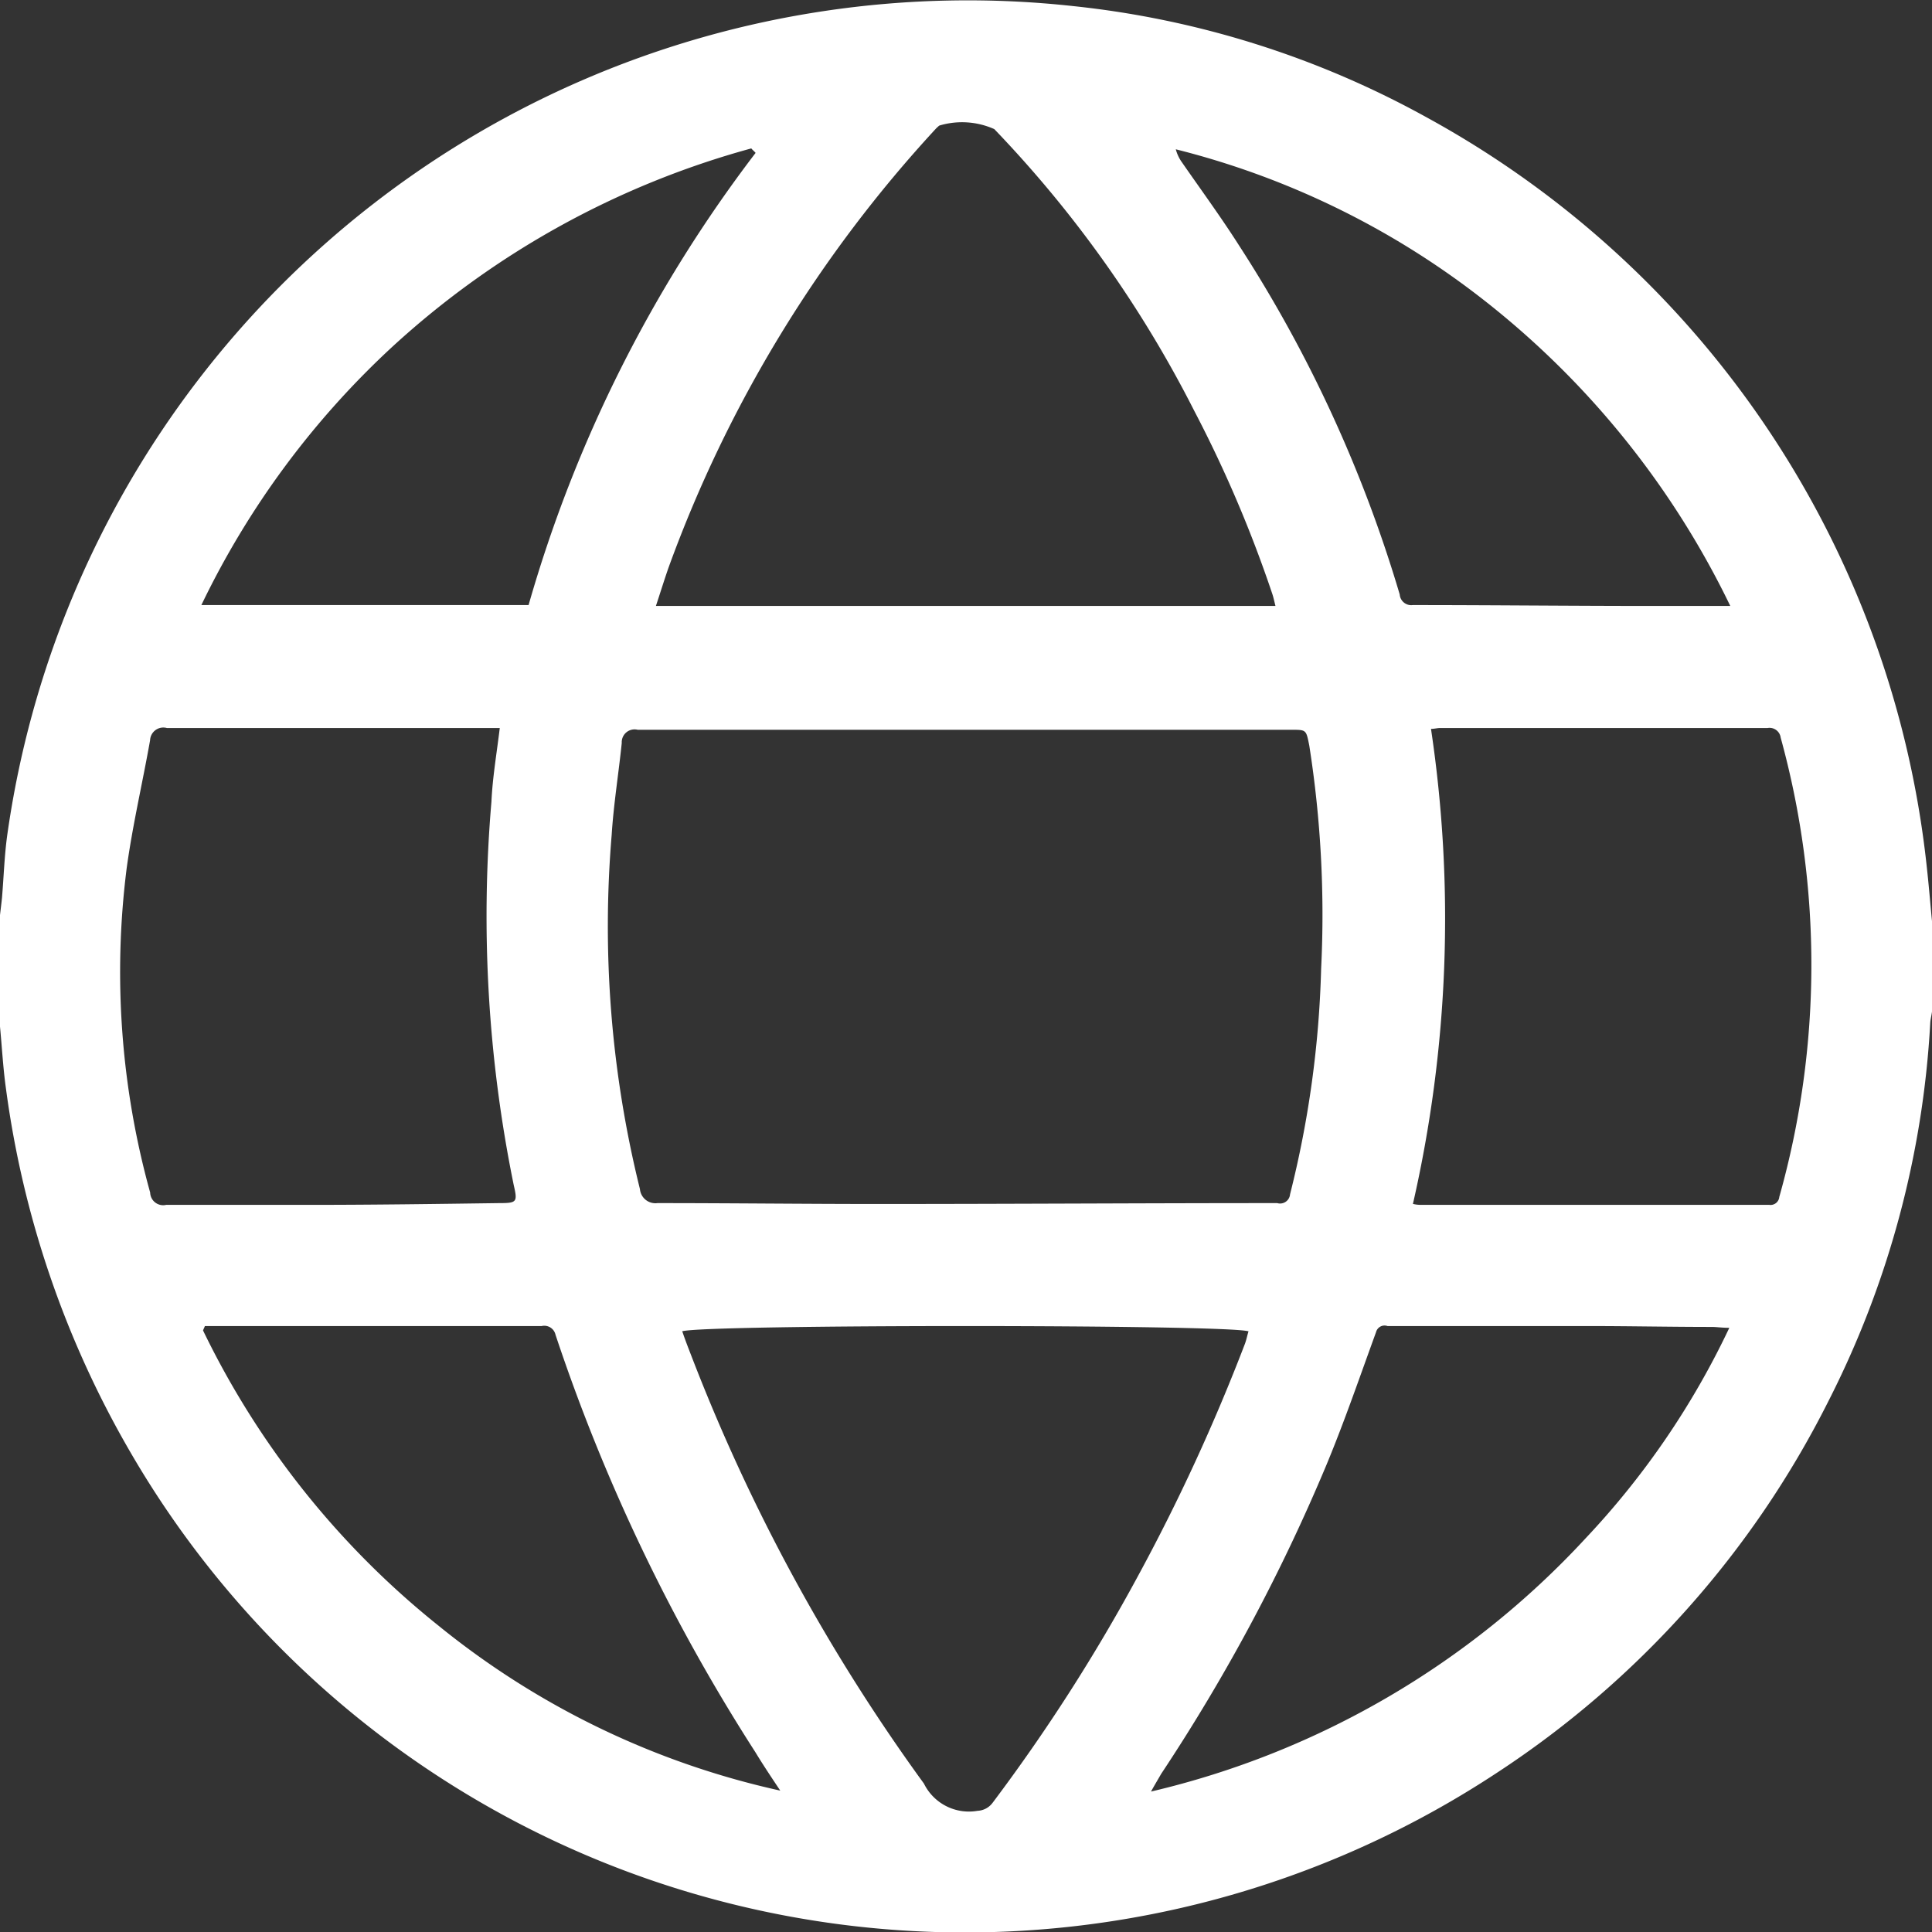 <svg xmlns="http://www.w3.org/2000/svg" width="22" height="22" viewBox="0 0 22 22">
  <rect x="0" y="0" width="22" height="22" fill="#333333" stroke="none"/>
<defs>
    <style>
      .cls-1 {
        fill: #fff;
        fill-rule: evenodd;
      }
    </style>
  </defs>
  <path id="glob" class="cls-1" d="M792,6893.69v-1.27c0.008-.07.017-0.14,0.023-0.2,0.02-.24.027-0.47,0.058-0.7a11.046,11.046,0,0,1,12.145-9.45,10.6,10.6,0,0,1,4.026,1.27,11.067,11.067,0,0,1,5.684,8.49c0.025,0.22.043,0.44,0.064,0.66v1.03c-0.007.05-.018,0.09-0.02,0.13a10.785,10.785,0,0,1-1.162,4.31,10.9,10.9,0,0,1-3.777,4.23,11.006,11.006,0,0,1-9.984,1.09,10.973,10.973,0,0,1-5.576-4.75,11.169,11.169,0,0,1-1.414-4.14C792.035,6894.16,792.022,6893.92,792,6893.69Zm11-3.38h-3.739a0.146,0.146,0,0,0-.181.15c-0.036.35-.093,0.7-0.115,1.05a12.437,12.437,0,0,0,.322,4.03,0.177,0.177,0,0,0,.2.16c0.835,0,1.67.01,2.5,0.01,1.519,0,3.038-.01,4.557-0.01a0.114,0.114,0,0,0,.146-0.1,11.724,11.724,0,0,0,.354-2.57,12.407,12.407,0,0,0-.135-2.54c-0.036-.18-0.032-0.18-0.205-0.18H803Zm3.524-1.41c-0.013-.05-0.023-0.1-0.037-0.14a14.35,14.35,0,0,0-.887-2.08,13.315,13.315,0,0,0-2.278-3.21,0.9,0.9,0,0,0-.626-0.04c-0.013.01-.023,0.02-0.034,0.03a14.811,14.811,0,0,0-3.048,5c-0.049.14-.092,0.28-0.145,0.44h7.055Zm1.57,6.81a0.352,0.352,0,0,0,.081.01h3.972a0.1,0.1,0,0,0,.114-0.09,9.746,9.746,0,0,0,.016-5.23,0.128,0.128,0,0,0-.149-0.11H808.4c-0.034,0-.068.01-0.105,0.01A14.594,14.594,0,0,1,808.089,6895.71Zm-10.4-5.42H793.9a0.151,0.151,0,0,0-.191.14c-0.087.49-.2,0.97-0.267,1.46a9.392,9.392,0,0,0,.268,3.69,0.148,0.148,0,0,0,.182.14h1.638c0.717,0,1.434-.01,2.15-0.02,0.208,0,.215-0.01.169-0.21a15.308,15.308,0,0,1-.253-4.36C797.609,6890.85,797.656,6890.58,797.691,6890.29Zm2.075,6.87c0.034,0.1.065,0.18,0.1,0.27a21.254,21.254,0,0,0,2.652,4.88,0.571,0.571,0,0,0,.611.31,0.226,0.226,0,0,0,.17-0.09,20.506,20.506,0,0,0,1.649-2.57,22.1,22.1,0,0,0,1.226-2.66c0.018-.05.027-0.1,0.04-0.14C805.965,6897.08,800.015,6897.08,799.766,6897.16Zm5.341,5.24a9.779,9.779,0,0,0,4.952-2.89,9.243,9.243,0,0,0,1.63-2.39c-0.087,0-.144-0.01-0.2-0.01-0.468,0-.937-0.01-1.405-0.01H807.8a0.1,0.1,0,0,0-.131.07c-0.182.5-.357,1.01-0.56,1.5a21.064,21.064,0,0,1-1.887,3.53C805.188,6902.26,805.157,6902.31,805.107,6902.4Zm-10.777-5.3c-0.007.02-.014,0.03-0.021,0.05a9.722,9.722,0,0,0,2.679,3.36,9.368,9.368,0,0,0,3.894,1.88c-0.107-.16-0.2-0.3-0.285-0.44a21.087,21.087,0,0,1-2.274-4.75,0.131,0.131,0,0,0-.158-0.1H794.33Zm17.37-8.2a9.871,9.871,0,0,0-2.867-3.53,9.39,9.39,0,0,0-3.447-1.67,0.454,0.454,0,0,0,.071.15c0.215,0.31.442,0.62,0.646,0.94a15.3,15.3,0,0,1,1.833,3.98,0.131,0.131,0,0,0,.147.12c0.9,0,1.808.01,2.712,0.01H811.7Zm-11.1-5.16c-0.016-.02-0.032-0.03-0.048-0.05a9.9,9.9,0,0,0-4.078,2.25,9.759,9.759,0,0,0-2.184,2.95h3.726A15.5,15.5,0,0,1,800.605,6883.74Z" transform="translate(-792 -6882)"/>
</svg>
